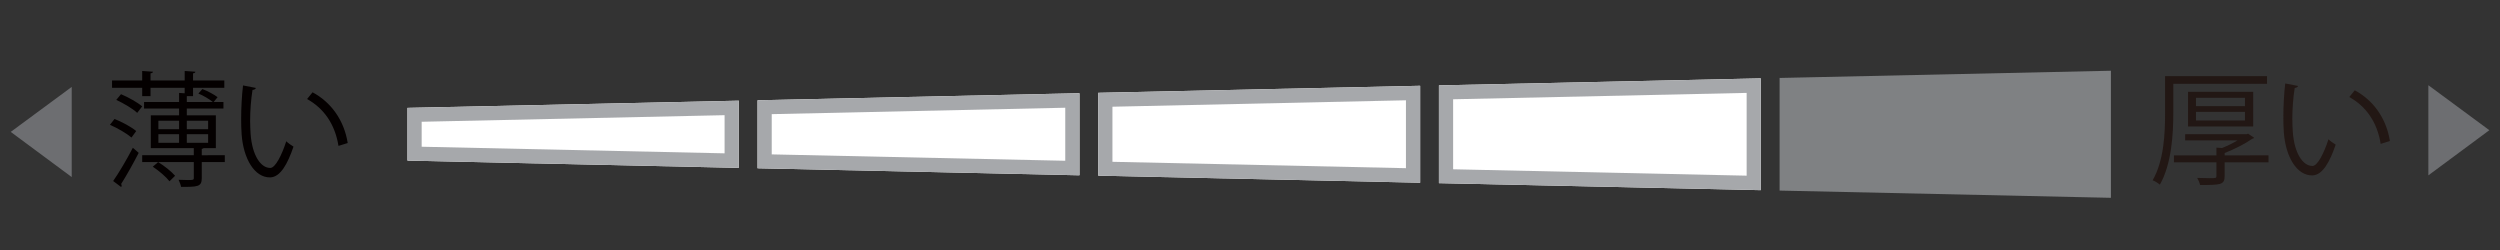 <?xml version="1.0" encoding="utf-8"?>
<!-- Generator: Adobe Illustrator 16.0.4, SVG Export Plug-In . SVG Version: 6.00 Build 0)  -->
<!DOCTYPE svg PUBLIC "-//W3C//DTD SVG 1.1//EN" "http://www.w3.org/Graphics/SVG/1.1/DTD/svg11.dtd">
<svg version="1.1" id="レイヤー_1" xmlns="http://www.w3.org/2000/svg" xmlns:xlink="http://www.w3.org/1999/xlink" x="0px"
	 y="0px" width="400px" height="40px" viewBox="0 0 400 40" enable-background="new 0 0 400 40" xml:space="preserve">
<rect x="0" y="0" width="400" height="40" fill="#333333" stroke="none"/>
<g>
	<path fill="#FFFFFF" d="M172.712,14.917l-51.505,1.125v10.881l51.505,1.125V14.917z"/>
	<path fill="#FFFFFF" d="M118.203,16.109l-53.008,1.152v8.437l53.008,1.16V16.109z"/>
	<path fill="#FFFFFF" d="M281.734,12.54l-51.506,1.122v15.644l51.506,1.121V12.54z"/>
	<path fill="#7F8183" d="M337.744,11.318l-53.007,1.154v18.021l53.007,1.156V11.318z"/>
	<path fill="#A6A8AB" d="M170.441,17.237v8.485l-46.965-1.02v-6.438L170.441,17.237z M172.712,14.917l-51.505,1.125v10.881
		l51.505,1.125V14.917z"/>
	<path fill="#A6A8AB" d="M115.934,18.429v6.105l-48.467-1.057v-3.995L115.934,18.429z M118.203,16.109l-53.008,1.152v8.437
		l53.008,1.16V16.109z"/>
	<path fill="#A6A8AB" d="M279.463,14.863v13.244L232.5,27.085V15.883L279.463,14.863z M281.734,12.54l-51.506,1.122v15.644
		l51.506,1.121V12.54z"/>
	<g>
		<path fill="#221714" d="M362.723,13.413h-14.994v4.665c0,3.33-0.259,8.156-2.153,11.464c-0.239-0.219-0.817-0.578-1.157-0.697
			c1.836-3.17,1.994-7.596,1.994-10.787v-5.881h16.311V13.413z M362.962,24.858v1.115h-7.019v2.193c0,0.717-0.16,1.057-0.738,1.256
			c-0.578,0.16-1.574,0.18-3.189,0.18c-0.061-0.338-0.279-0.797-0.459-1.137c0.738,0.02,1.436,0.041,1.935,0.041
			c1.075,0,1.136,0,1.136-0.359v-2.174h-6.799v-1.115h6.799v-1.236l0.898,0.059c0.857-0.338,1.734-0.777,2.471-1.215h-8.373v-0.998
			h9.85l0.219-0.08l0.977,0.658c-0.059,0.08-0.198,0.141-0.318,0.16c-1.096,0.777-2.852,1.674-4.406,2.271v0.381H362.962z
			 M360.51,20.232h-10.428v-5.543h10.428V20.232z M351.357,15.646v1.336h7.836v-1.336H351.357z M351.357,17.899v1.375h7.836v-1.375
			H351.357z"/>
		<path fill="#221714" d="M367.689,13.751c-0.039,0.18-0.26,0.3-0.537,0.319c-0.24,1.495-0.379,3.29-0.379,4.965
			c0,0.737,0.039,1.455,0.078,2.094c0.24,3.389,1.615,5.442,3.151,5.422c0.798,0,1.835-2.033,2.552-4.266
			c0.279,0.277,0.818,0.658,1.156,0.855c-0.916,2.693-2.072,4.887-3.729,4.926c-2.531,0.041-4.286-3.031-4.566-6.859
			c-0.059-0.757-0.078-1.595-0.078-2.492c0-1.755,0.1-3.669,0.299-5.363L367.689,13.751z M380.909,23.024
			c-0.56-3.491-2.333-6.002-5.024-7.499l0.877-1.076c2.912,1.556,5.045,4.426,5.623,8.114L380.909,23.024z"/>
	</g>
	<g>
		<path fill="#040000" d="M21.036,22.007c-0.737-0.639-2.233-1.516-3.449-2.035l0.737-0.938c1.217,0.479,2.712,1.296,3.47,1.935
			L21.036,22.007z M35.97,24.837v1.098h-3.688v2.592c0,1.375-0.718,1.375-3.31,1.375c-0.06-0.338-0.239-0.797-0.399-1.137
			c0.578,0.02,1.117,0.041,1.496,0.041c0.817,0,0.938-0.021,0.938-0.32v-2.551H22.75v-1.098h8.256V23.7h-6.879v-5.244h4.525V17.36
			h-5.602v-1.036h5.602v-1.456l0.896,0.061V14.05h-5.463v1.336H22.75V14.05h-4.824v-1.177h4.824v-1.516l1.734,0.12
			c-0.02,0.12-0.139,0.22-0.398,0.26v1.136h5.463v-1.516l1.716,0.12c-0.021,0.14-0.12,0.22-0.379,0.26v1.136h5.005v1.177h-5.005
			v1.336h-0.997v0.938h4.167c-0.538-0.459-1.535-1.037-2.313-1.356l0.639-0.718c0.857,0.319,1.875,0.877,2.433,1.296l-0.638,0.778
			h1.574v1.036h-5.861v1.097h4.646V23.7H32.58c-0.06,0.061-0.159,0.1-0.299,0.121v1.016H35.97z M18.105,28.964
			c0.896-1.275,2.173-3.43,3.15-5.322l0.937,0.816c-0.876,1.715-2.013,3.729-2.812,4.984c0.061,0.08,0.08,0.18,0.08,0.26
			s-0.02,0.158-0.08,0.219L18.105,28.964z M19.361,15.068c1.177,0.498,2.652,1.315,3.389,1.954l-0.797,1.036
			c-0.697-0.658-2.174-1.536-3.35-2.074L19.361,15.068z M25.303,25.935c0.997,0.598,2.154,1.535,2.711,2.191l-0.896,0.879
			c-0.538-0.699-1.675-1.676-2.672-2.334L25.303,25.935z M25.344,19.314v1.356h3.309v-1.356H25.344z M25.344,21.468v1.375h3.309
			v-1.375H25.344z M33.299,19.314h-3.41v1.356h3.41V19.314z M33.299,22.843v-1.375h-3.41v1.375H33.299z"/>
		<path fill="#040000" d="M40.938,14.07c-0.039,0.18-0.259,0.3-0.537,0.319c-0.24,1.495-0.38,3.289-0.38,4.965
			c0,0.738,0.04,1.456,0.079,2.094c0.24,3.389,1.616,5.443,3.15,5.422c0.798,0,1.834-2.033,2.553-4.266
			c0.279,0.279,0.817,0.658,1.156,0.857c-0.917,2.691-2.073,4.885-3.729,4.924c-2.531,0.041-4.287-3.031-4.566-6.859
			c-0.059-0.756-0.078-1.594-0.078-2.492c0-1.755,0.098-3.669,0.299-5.363L40.938,14.07z M54.157,23.343
			c-0.56-3.491-2.333-6.002-5.024-7.499l0.877-1.076c2.911,1.556,5.045,4.426,5.623,8.116L54.157,23.343z"/>
	</g>
	<g>
		<path fill="#6D6E71" d="M1.717,21.104l9.756-7.196v14.423L1.717,21.104z"/>
	</g>
	<g>
		<path fill="#6D6E71" d="M388.537,13.635l9.756,7.196l-9.756,7.226V13.635z"/>
	</g>
	<rect fill="none" width="400" height="40"/>
	<path fill="#FFFFFF" d="M227.225,13.725l-51.51,1.125v13.258l51.51,1.125V13.725z"/>
	<path fill="#A6A8AB" d="M224.951,16.046v10.863l-46.961-1.021v-8.813L224.951,16.046z M227.225,13.725l-51.51,1.125v13.258
		l51.51,1.125V13.725z"/>
</g>
</svg>
